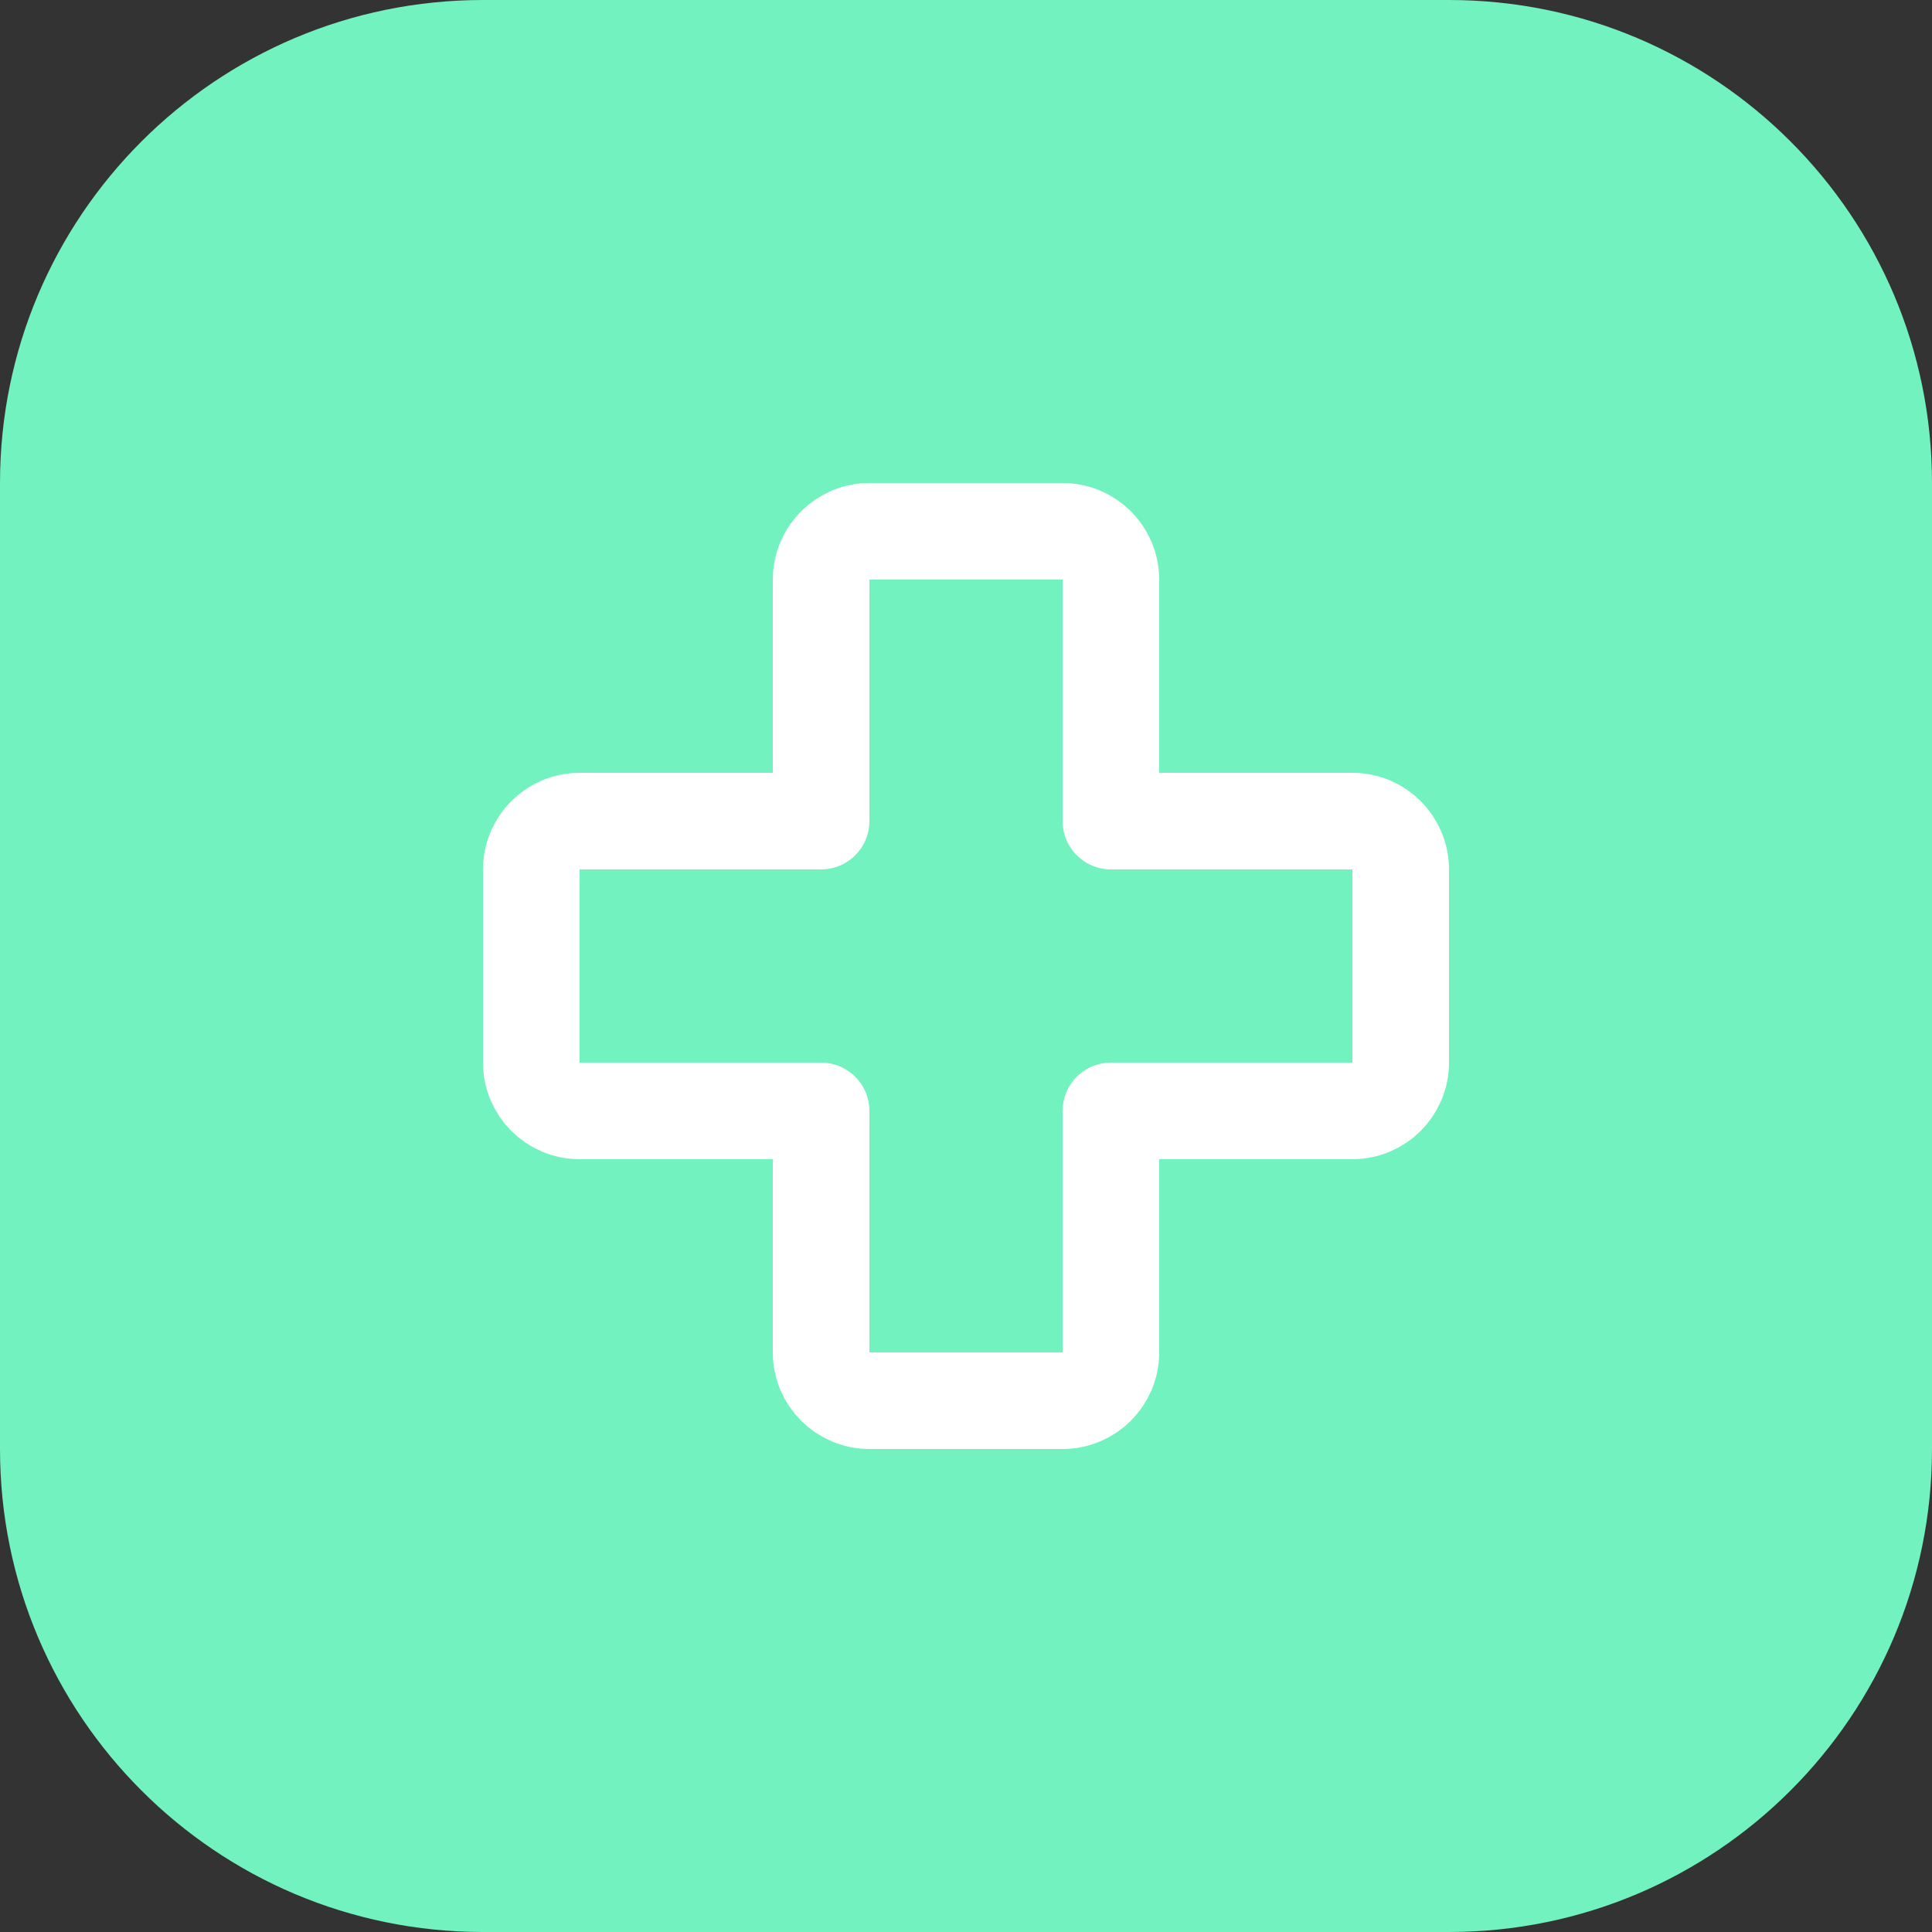 <svg width="40" height="40" viewBox="0 0 40 40" fill="none" xmlns="http://www.w3.org/2000/svg">
<rect x="0" y="0" width="40" height="40" fill="#333333" stroke="none"/>
<path d="M0 10C0 4.477 4.477 0 10 0H30C35.523 0 40 4.477 40 10V30C40 35.523 35.523 40 30 40H10C4.477 40 0 35.523 0 30V10Z" fill="#71F2BE"/>
<path d="M17 28C17 28.552 17.448 29 18 29H22C22.552 29 23 28.552 23 28V23L28 23C28.552 23 29 22.552 29 22V18C29 17.448 28.552 17 28 17H23L23 12C23 11.448 22.552 11 22 11H18C17.448 11 17 11.448 17 12V17H12C11.448 17 11 17.448 11 18V22C11 22.552 11.448 23 12 23H17V28Z" stroke="white" stroke-width="2" stroke-linecap="round" stroke-linejoin="round"/>
</svg>
